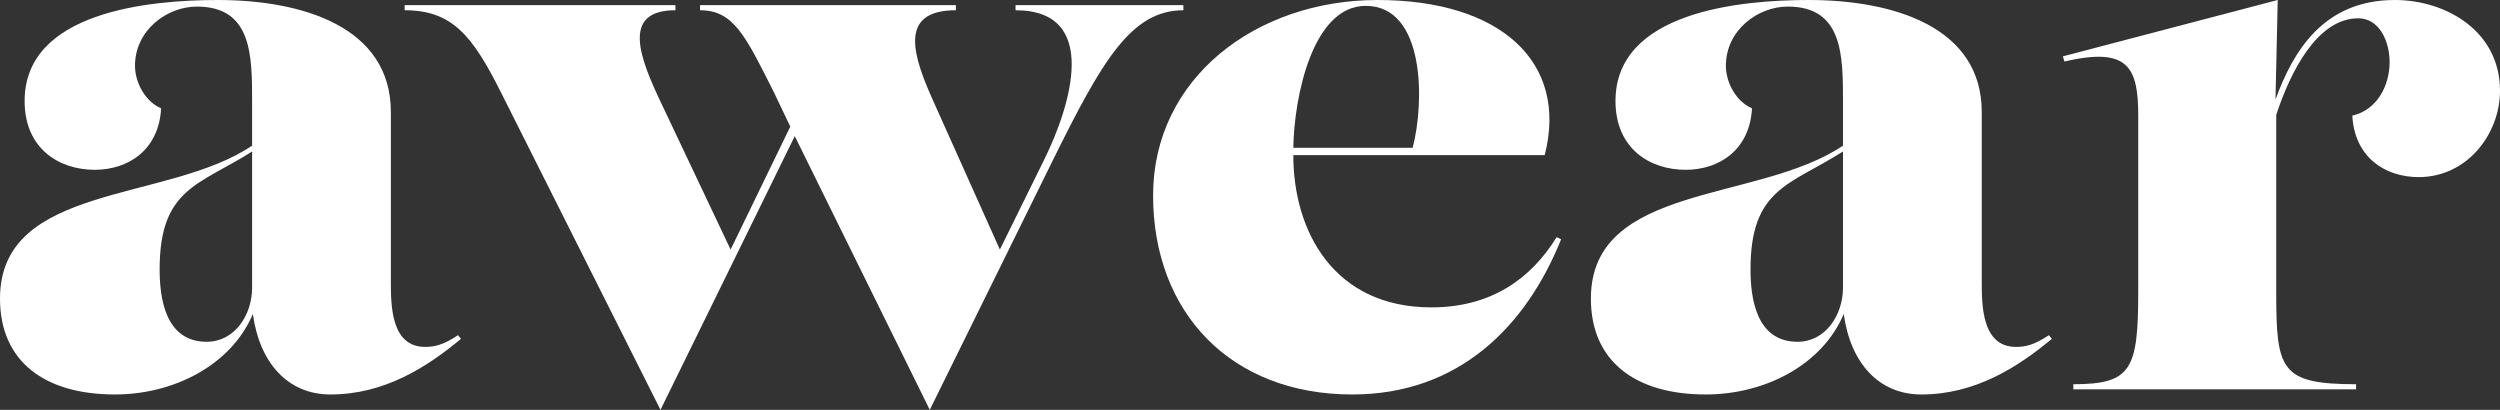<svg width="122" height="20" viewBox="0 0 122 20" fill="none" xmlns="http://www.w3.org/2000/svg">
<rect x="0" y="0" width="122" height="20" fill="#333333" stroke="none"/>
<path d="M12.303 7.107C8.19 9.893 0 8.929 0 14.571C0 17.643 2.184 19.25 5.606 19.25C8.481 19.25 11.284 17.821 12.34 15.321C12.667 17.714 14.05 19.25 16.125 19.25C18.746 19.25 20.821 17.929 22.495 16.536L22.35 16.357C21.658 16.821 21.221 16.929 20.748 16.929C19.074 16.929 19.074 14.893 19.074 13.714V5.464C19.074 1.321 14.778 0 10.629 0C7.28 0 1.201 0.571 1.201 4.929C1.201 7.25 2.876 8.286 4.623 8.286C6.261 8.286 7.753 7.321 7.862 5.286C7.098 4.964 6.588 4.036 6.588 3.214C6.588 1.464 8.154 0.321 9.61 0.321C12.303 0.321 12.303 2.714 12.303 4.964V7.107ZM12.303 14.036C12.303 15.357 11.466 16.679 10.083 16.679C8.044 16.679 7.79 14.5 7.79 13.143C7.79 9.179 9.719 9.036 12.303 7.393V14.036Z" fill="white"/>
<path d="M48.794 12.179L45.591 5.036C44.572 2.786 43.771 0.5 46.647 0.5V0.25H34.162V0.5C35.8 0.5 36.382 1.75 37.765 4.5L38.566 6.179L35.654 12.179L32.269 5.036C31.213 2.821 30.303 0.5 32.96 0.5V0.25H19.747V0.5C22.077 0.5 23.06 1.75 24.443 4.5L32.232 20L38.785 6.643L45.373 20L51.379 7.821C53.781 2.964 55.201 0.5 57.749 0.5V0.25H49.559V0.5C53.709 0.5 52.253 5.179 50.942 7.821L48.794 12.179Z" fill="white"/>
<path d="M75.381 7.571C76.546 3.036 73.234 0 67.228 0C61.294 0 56.271 3.821 56.271 9.536C56.271 15.25 60.057 19.25 65.99 19.25C71.195 19.25 74.471 15.929 76.182 11.679L75.964 11.571C74.69 13.643 72.724 15 69.848 15C65.116 15 63.114 11.321 63.114 7.571H75.381ZM66.645 0.286C69.557 0.286 69.521 5 68.938 7.214H63.114C63.151 4.714 64.061 0.286 66.645 0.286Z" fill="white"/>
<path d="M89.938 7.107C85.825 9.893 77.635 8.929 77.635 14.571C77.635 17.643 79.819 19.25 83.241 19.25C86.116 19.25 88.919 17.821 89.975 15.321C90.302 17.714 91.685 19.25 93.76 19.25C96.381 19.25 98.456 17.929 100.13 16.536L99.985 16.357C99.293 16.821 98.856 16.929 98.383 16.929C96.709 16.929 96.709 14.893 96.709 13.714V5.464C96.709 1.321 92.413 0 88.264 0C84.915 0 78.836 0.571 78.836 4.929C78.836 7.25 80.51 8.286 82.258 8.286C83.896 8.286 85.388 7.321 85.497 5.286C84.733 4.964 84.223 4.036 84.223 3.214C84.223 1.464 85.789 0.321 87.245 0.321C89.938 0.321 89.938 2.714 89.938 4.964V7.107ZM89.938 14.036C89.938 15.357 89.101 16.679 87.718 16.679C85.679 16.679 85.425 14.5 85.425 13.143C85.425 9.179 87.354 9.036 89.938 7.393V14.036Z" fill="white"/>
<path d="M111.153 0L100.669 2.75L100.742 3C103.836 2.286 104.346 3.25 104.346 5.643V14.214C104.346 18.036 104.018 18.75 101.179 18.75V19H114.975V18.75C111.262 18.75 111.08 18.036 111.08 14.214V5.607C111.772 3.5 113.082 0.893 115.084 0.893C116.103 0.893 116.613 2 116.613 3.036C116.613 4.143 116.03 5.357 114.793 5.643C114.902 7.679 116.394 8.643 118.032 8.643C120.398 8.643 122 6.536 122 4.429C122 1.5 119.343 0 116.868 0C113.41 0 111.917 2.464 111.044 4.857L111.153 0Z" fill="white"/>
</svg>
